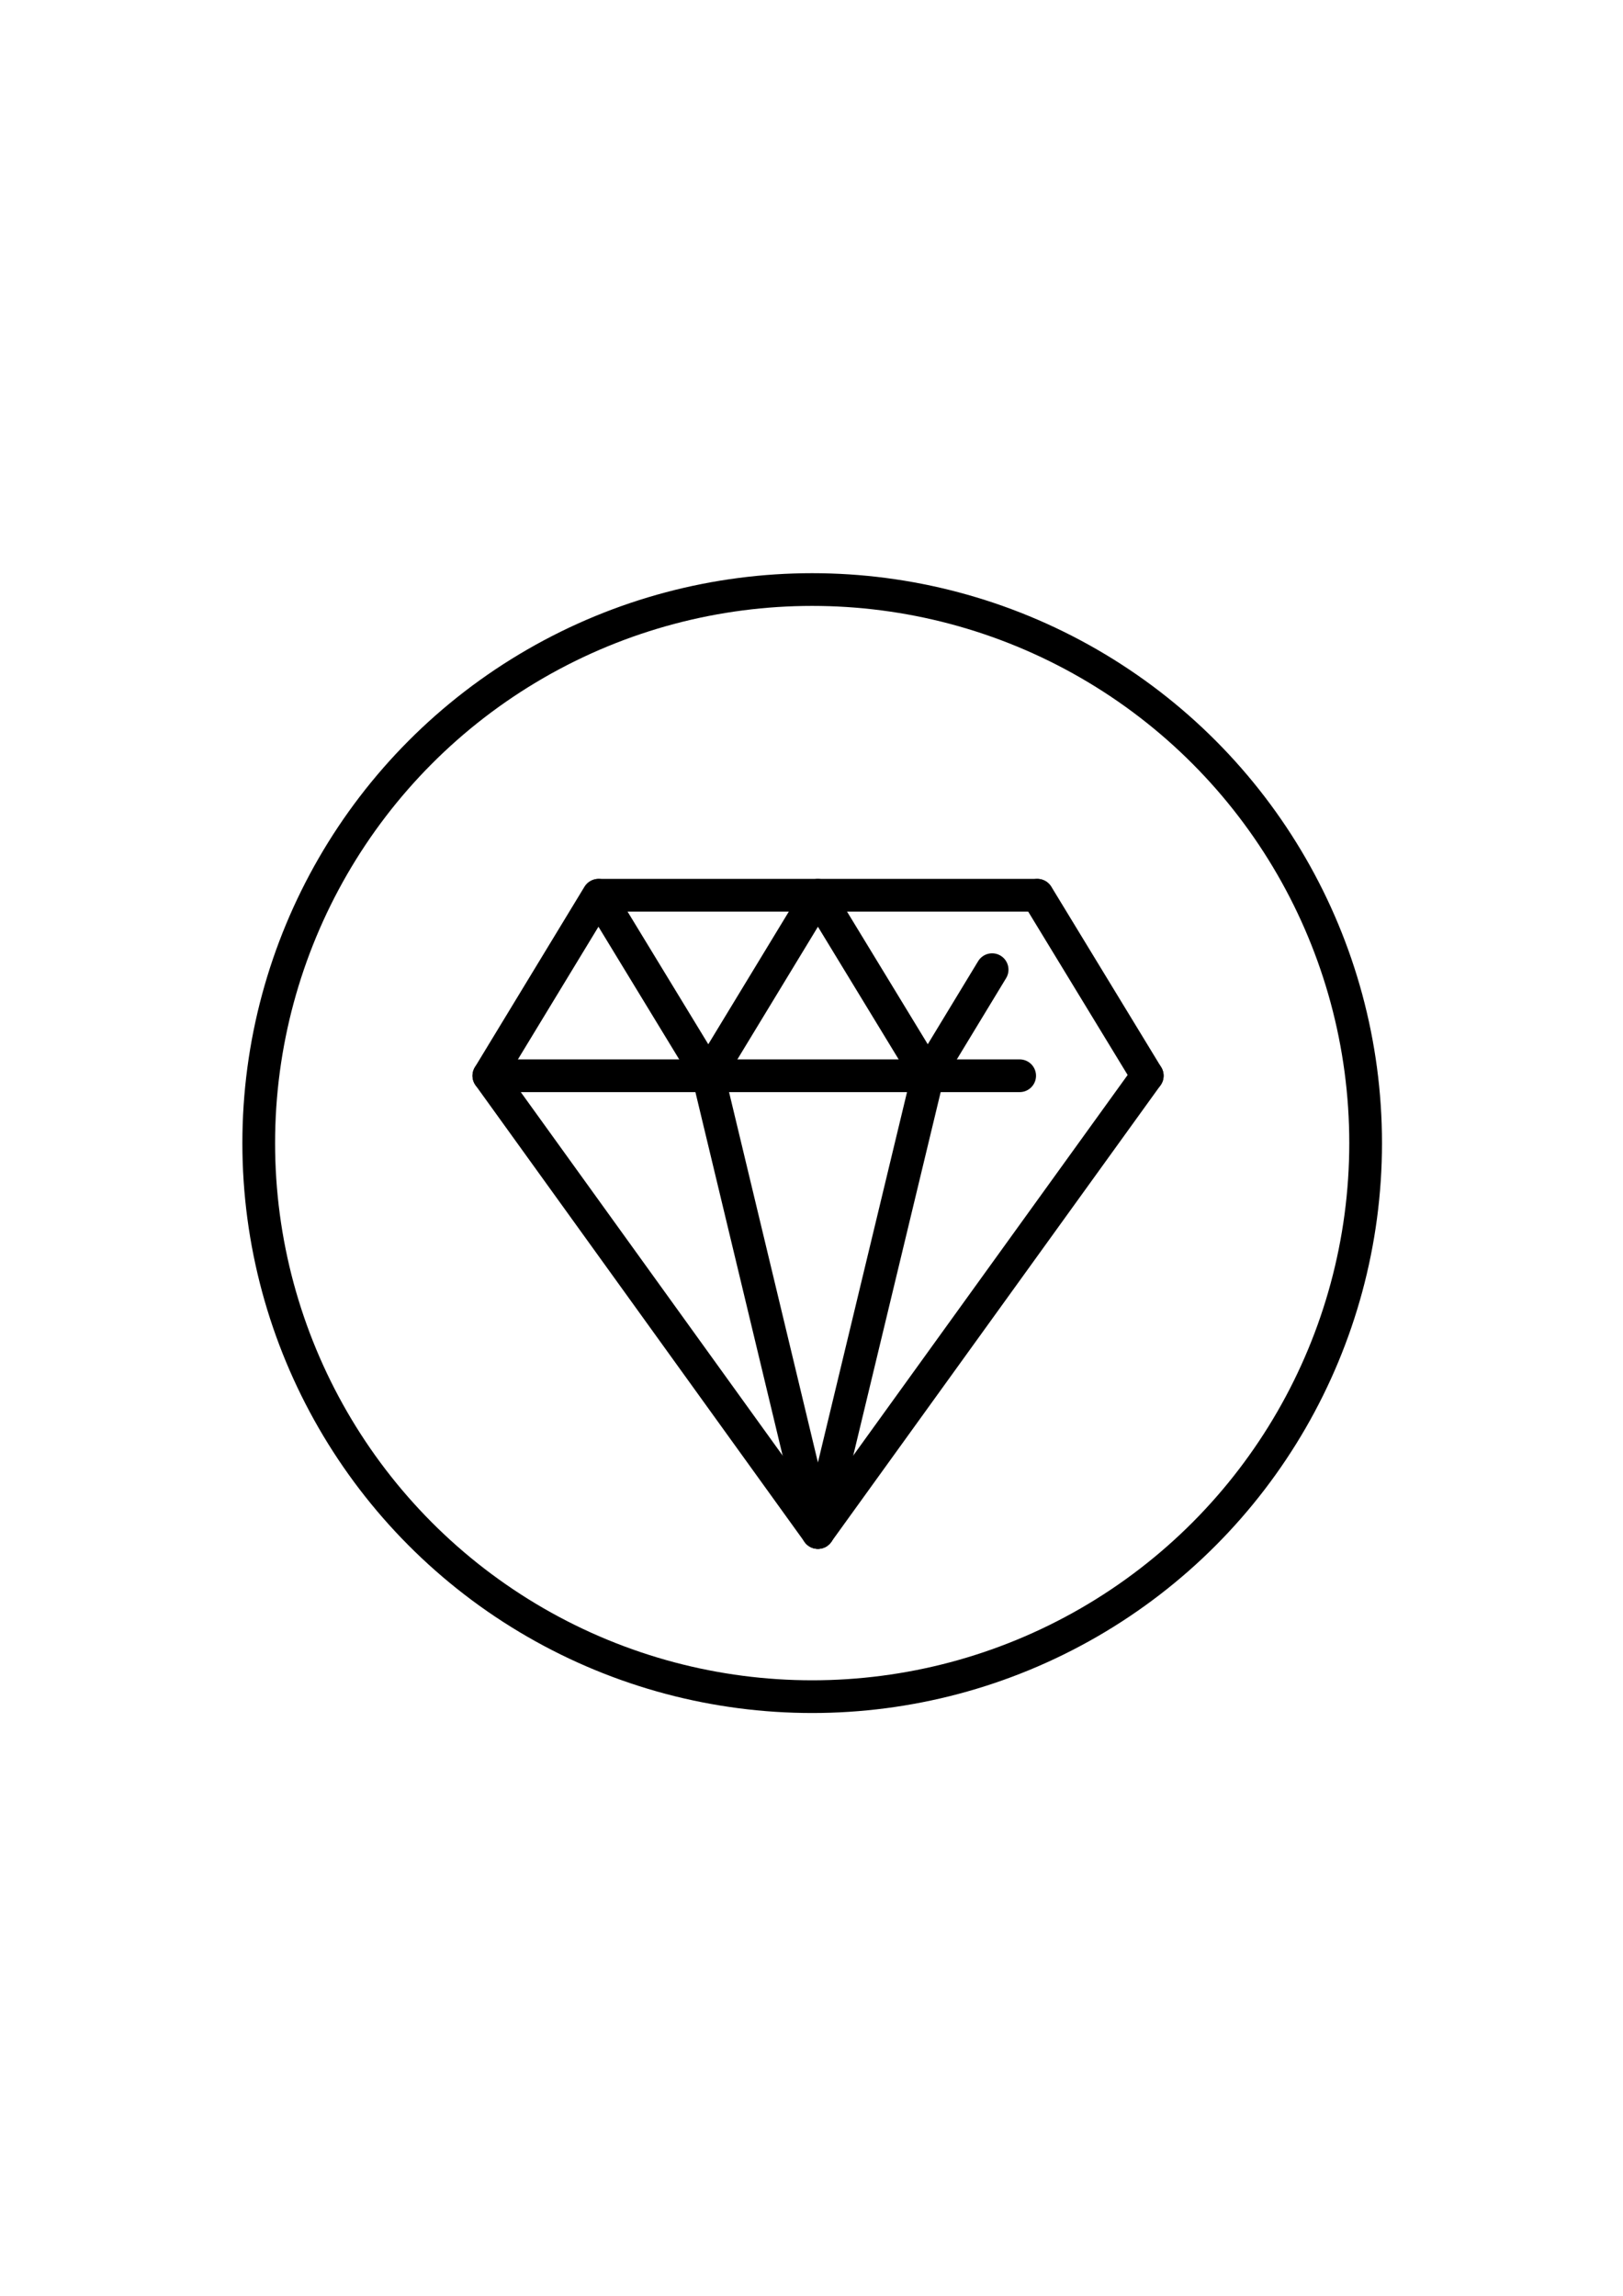 <?xml version="1.0" encoding="utf-8"?>
<!-- Generator: Adobe Illustrator 25.4.5, SVG Export Plug-In . SVG Version: 6.00 Build 0)  -->
<svg version="1.1" id="Laag_1" xmlns="http://www.w3.org/2000/svg" xmlns:xlink="http://www.w3.org/1999/xlink" x="0px" y="0px"
	 viewBox="0 0 595.3 841.9" style="enable-background:new 0 0 595.3 841.9;" xml:space="preserve">
<style type="text/css">
	.st0{fill:none;stroke:#000000;stroke-width:12;stroke-linecap:round;stroke-linejoin:round;stroke-miterlimit:10;}
</style>
<g id="value_2_">
	<polyline class="st0" points="363.9,355.6 340.3,394.5 300,328.3 259.8,394.5 219.5,328.3 179.3,394.5 	"/>
	<line class="st0" x1="420.8" y1="394.5" x2="380.5" y2="328.3"/>
	<polyline class="st0" points="420.8,394.5 300,562 179.3,394.5 374,394.5 	"/>
	<line class="st0" x1="259.8" y1="394.5" x2="300" y2="562"/>
	<line class="st0" x1="340.3" y1="394.5" x2="300" y2="562"/>
	<line class="st0" x1="219.7" y1="328.3" x2="380.4" y2="328.3"/>
</g>
<circle class="st0" cx="297.9" cy="419.2" r="203"/>
</svg>
